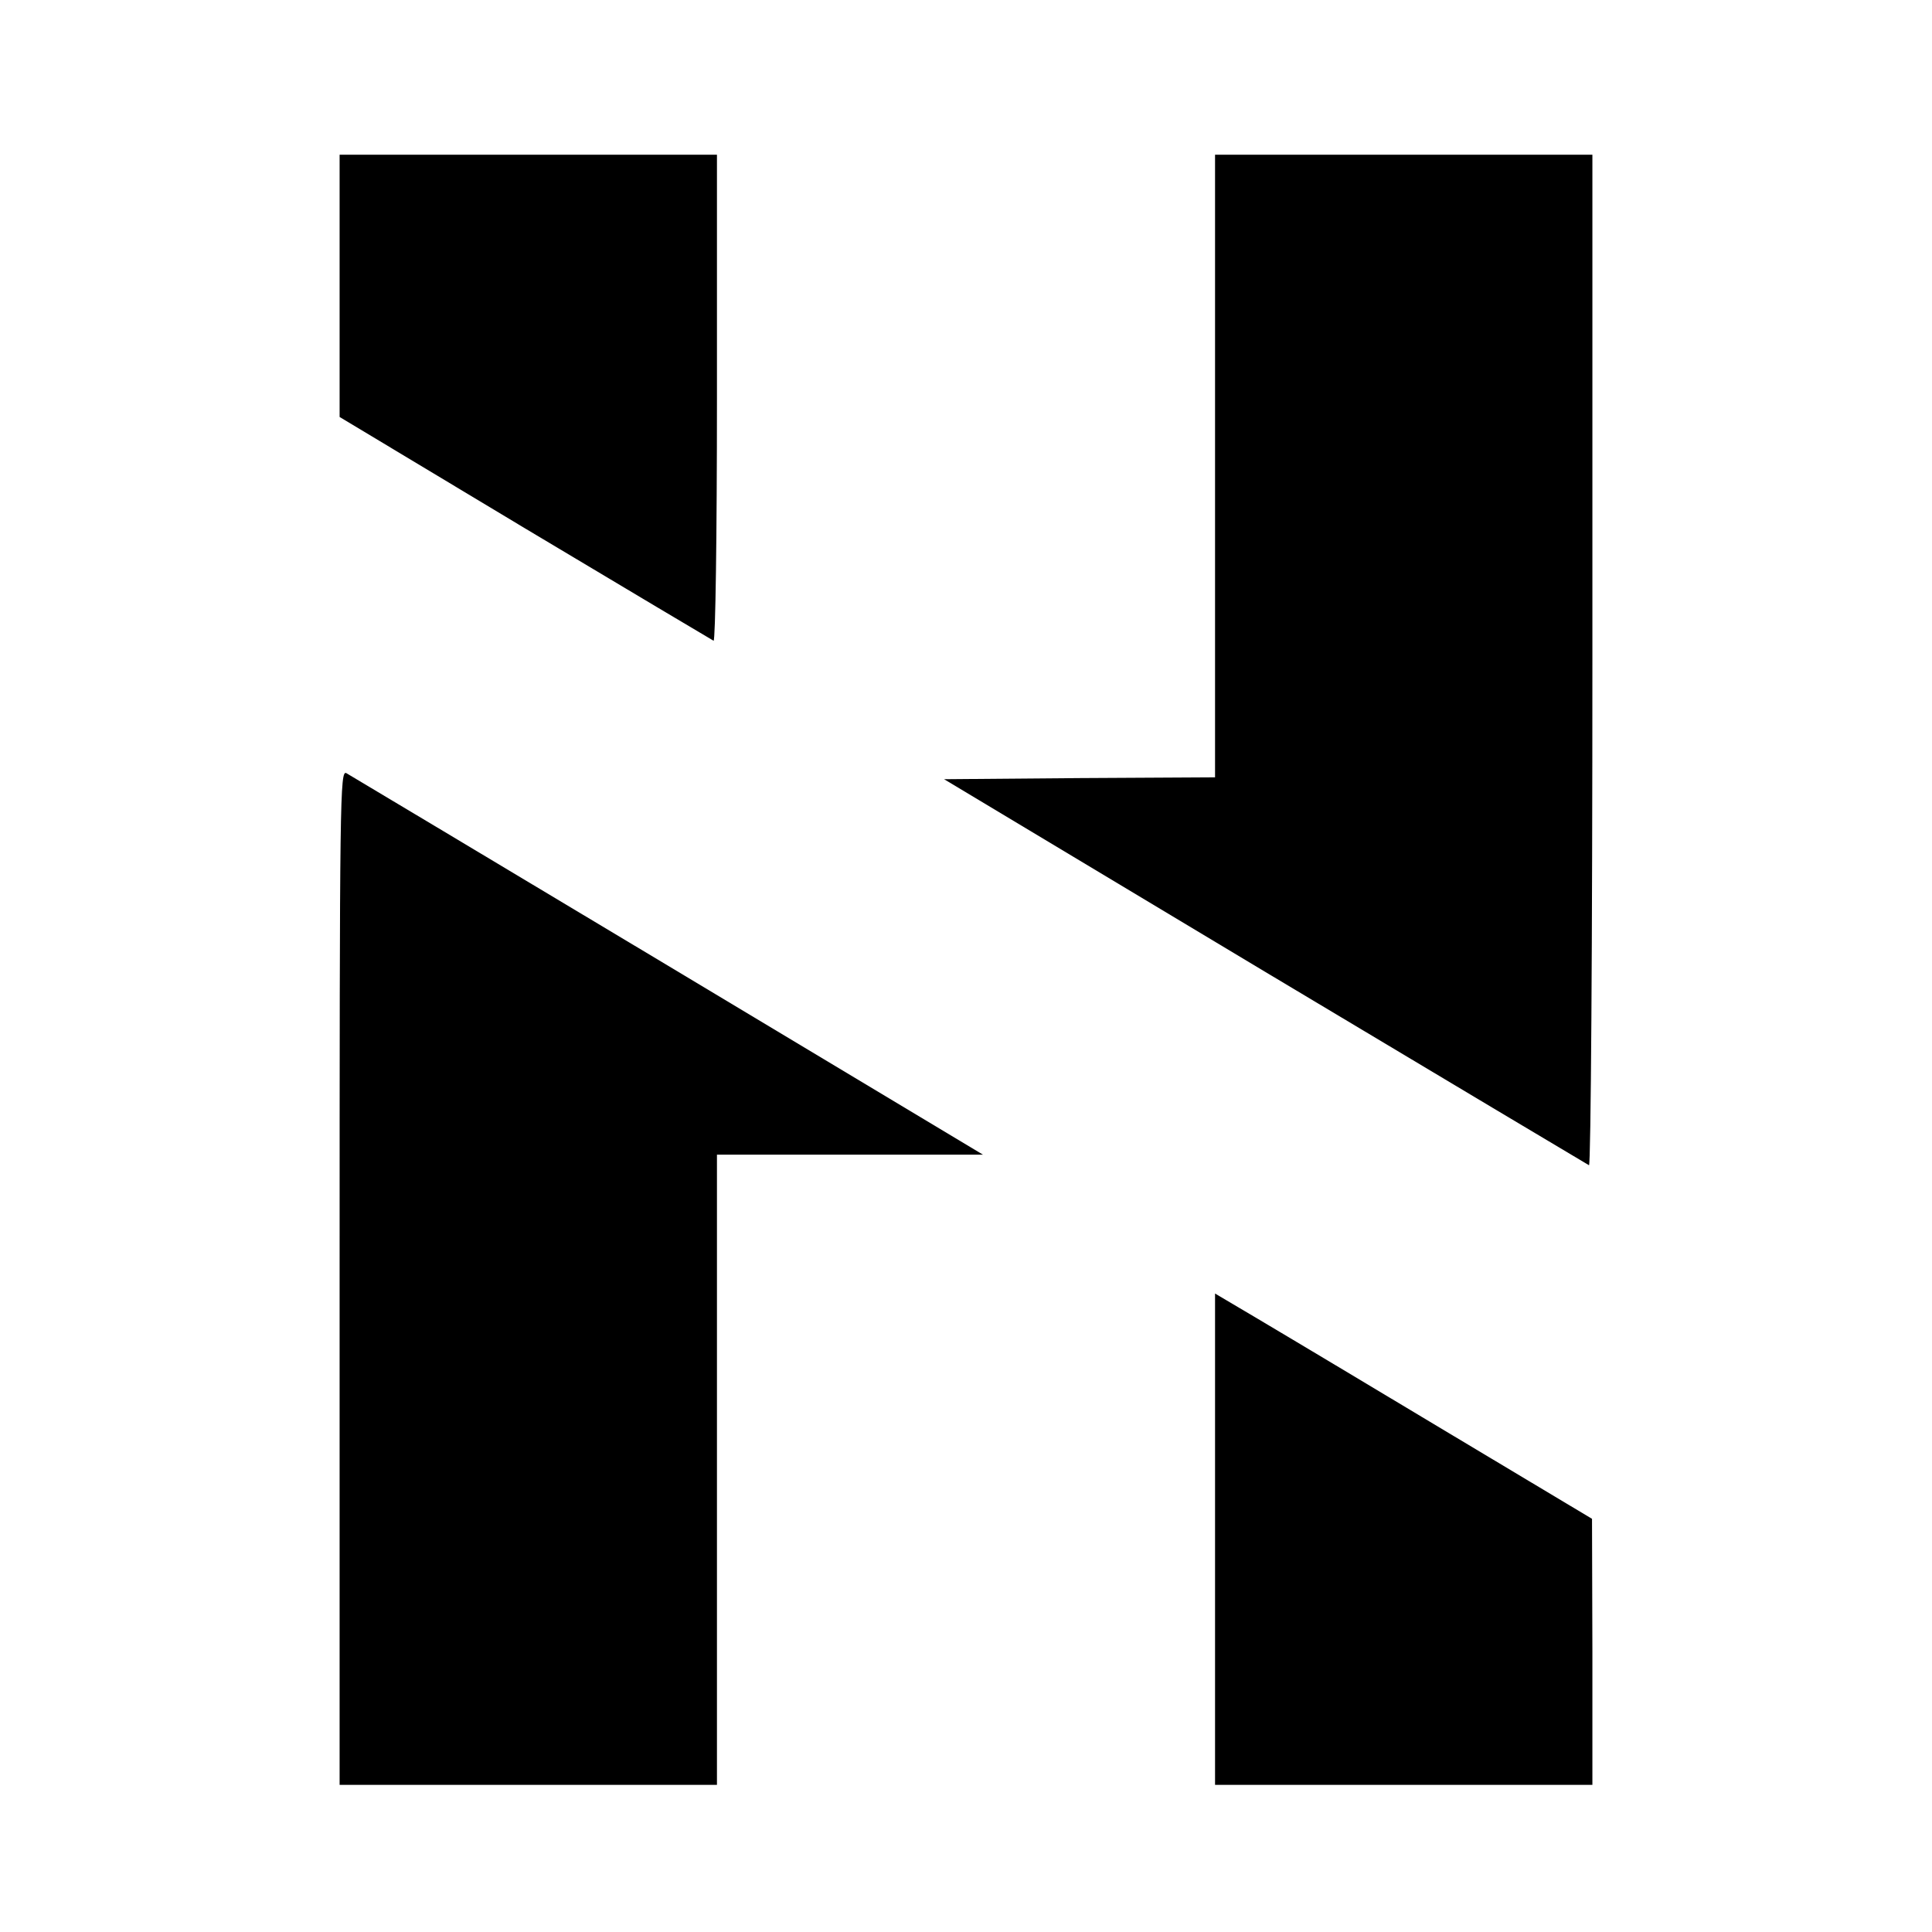<?xml version="1.0" standalone="no"?>
<!DOCTYPE svg PUBLIC "-//W3C//DTD SVG 20010904//EN"
 "http://www.w3.org/TR/2001/REC-SVG-20010904/DTD/svg10.dtd">
<svg version="1.0" xmlns="http://www.w3.org/2000/svg"
 width="512pt" height="512pt" viewBox="0 0 512 512"
 preserveAspectRatio="xMidYMid meet">
<g transform="translate(0,512) scale(0.1,-0.1)"
fill="#000000" stroke="none">
<path d="M900 4362 l0 -347 491 -295 c271 -162 496 -296 500 -298 5 -2 9 280
9 642 l0 646 -500 0 -500 0 0 -348z"/>
<path d="M3220 3885 l0 -825 -359 -2 -359 -3 850 -510 c468 -280 855 -511 859
-513 5 -2 9 600 9 1337 l0 1341 -500 0 -500 0 0 -825z"/>
<path d="M900 1735 l0 -1345 500 0 500 0 0 835 0 835 353 0 352 0 -835 501
c-459 275 -843 505 -852 510 -17 9 -18 -57 -18 -1336z"/>
<path d="M3220 1041 l0 -651 500 0 500 0 0 353 -1 352 -451 270 c-248 149
-473 283 -499 298 l-49 29 0 -651z"/>
</g>
</svg>
